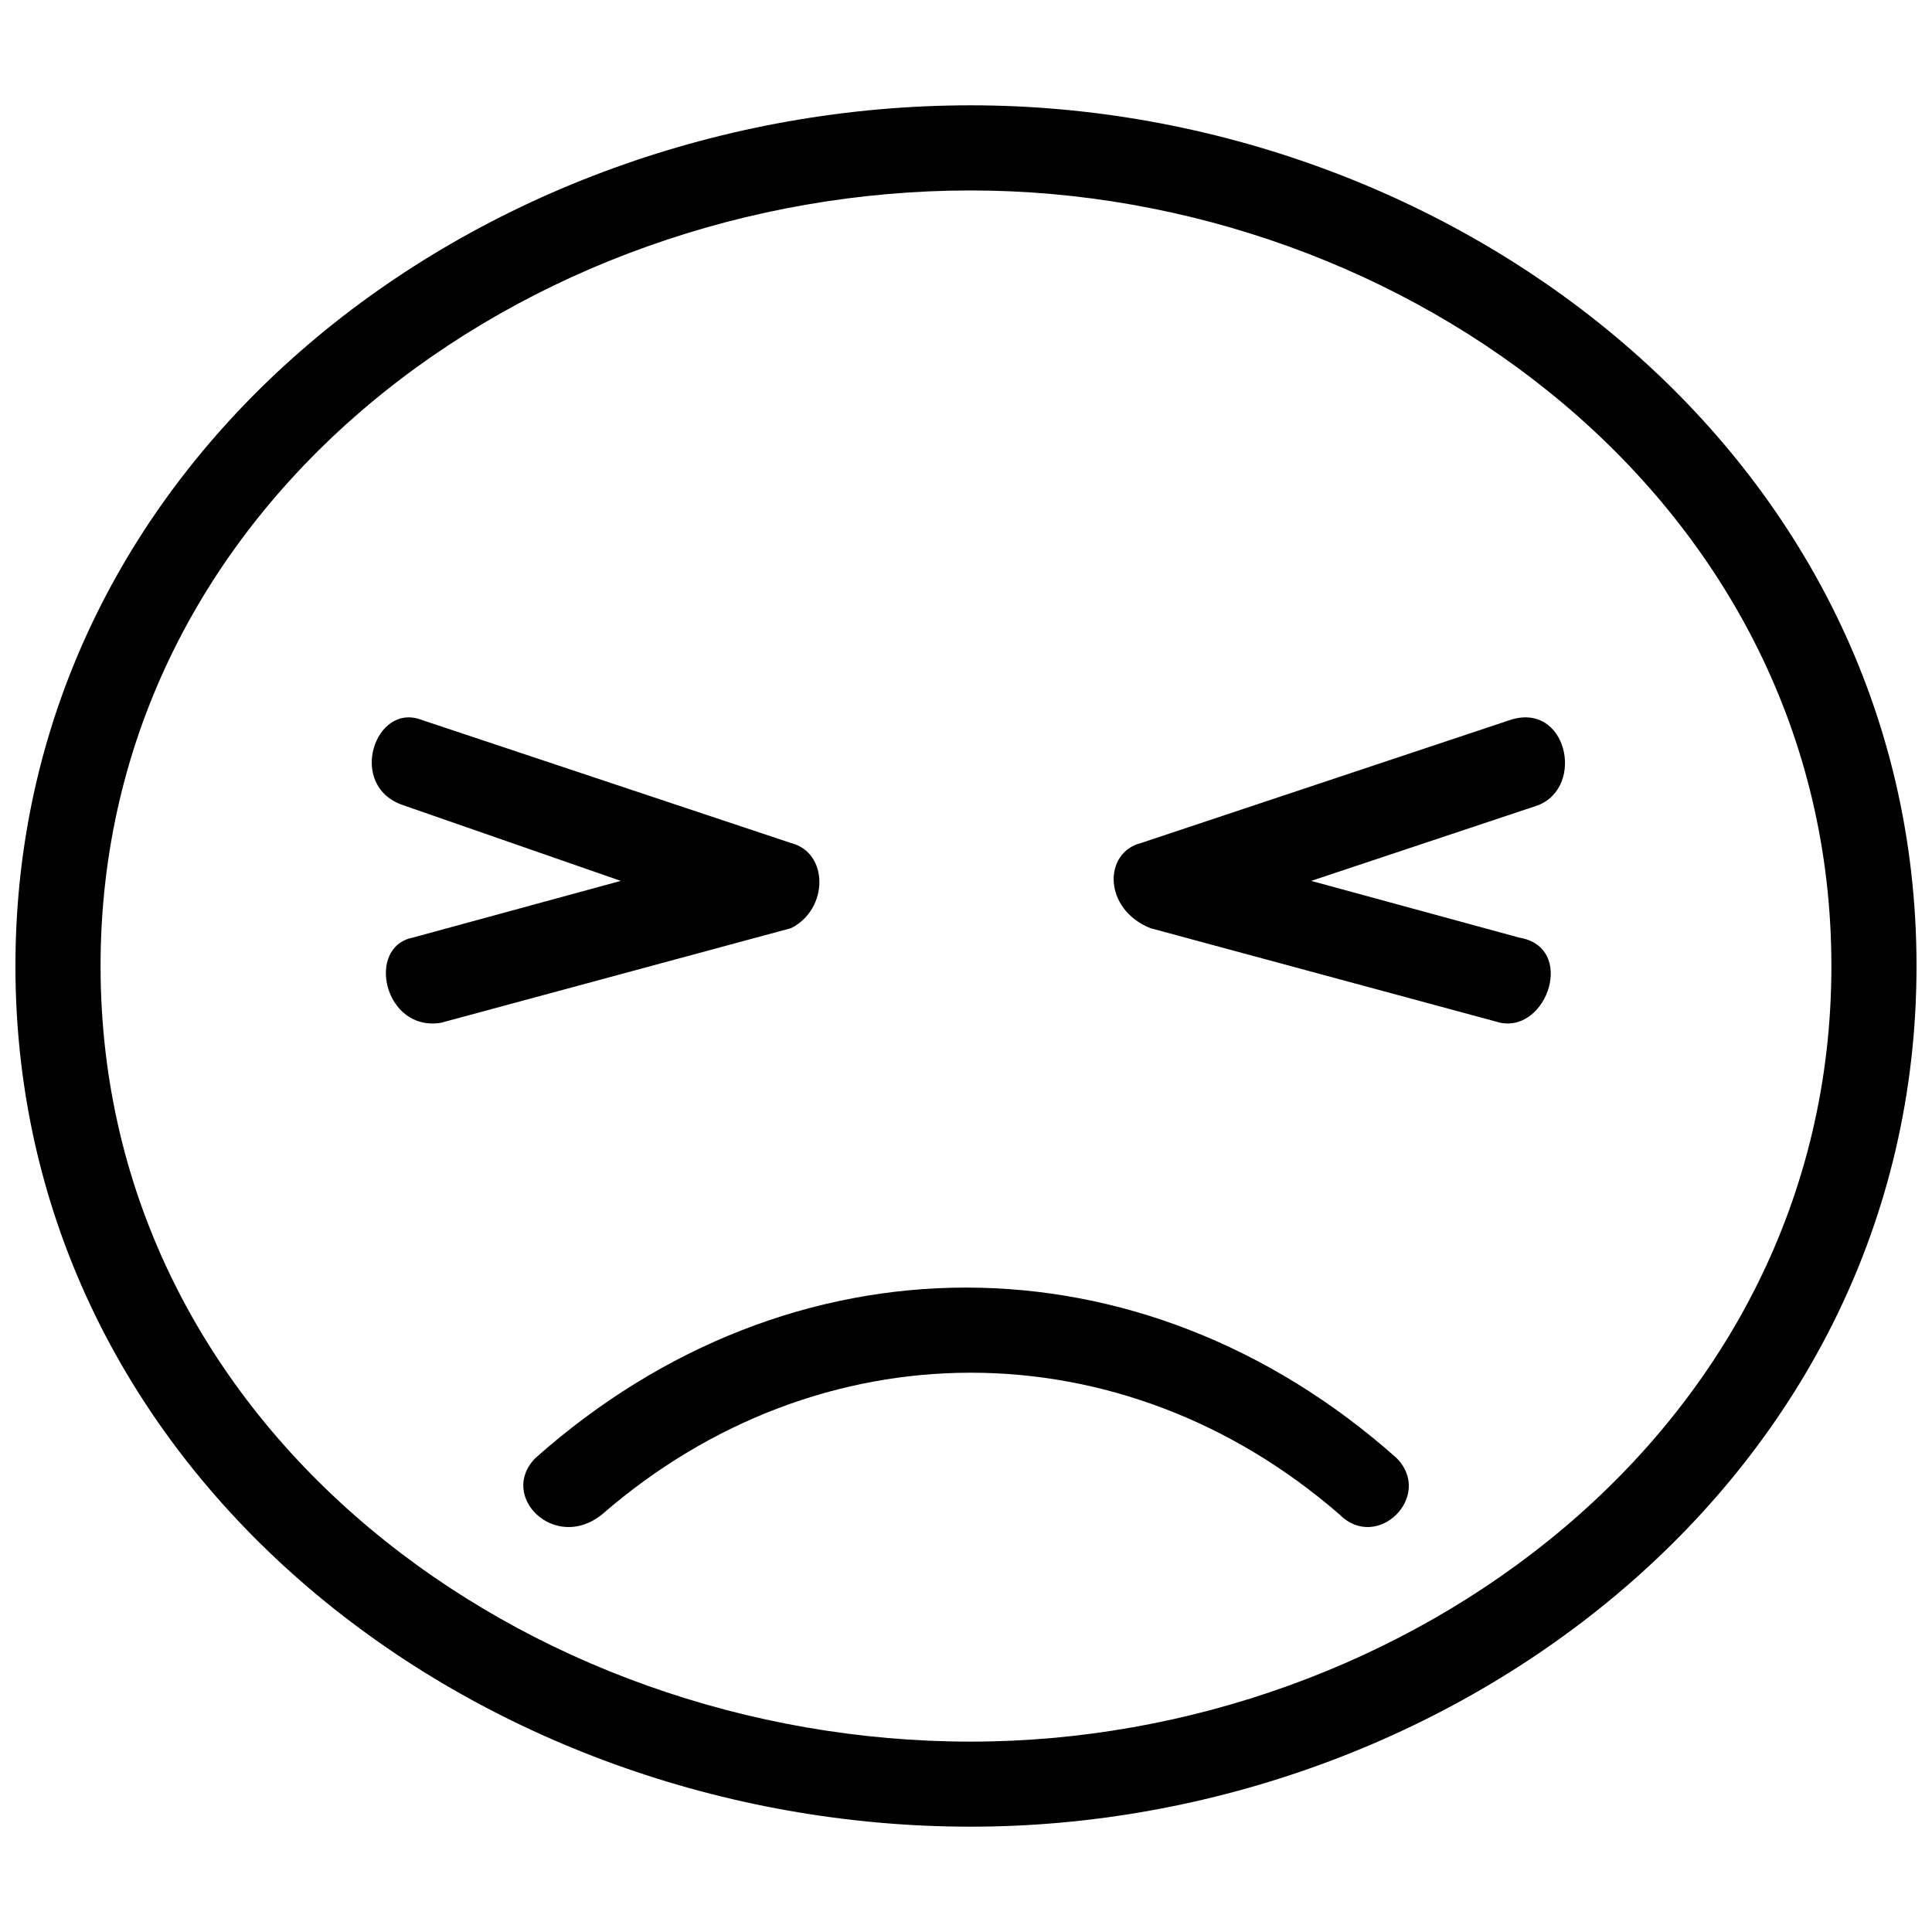 <?xml version="1.0" encoding="UTF-8"?>
<!-- Uploaded to: SVG Repo, www.svgrepo.com, Generator: SVG Repo Mixer Tools -->
<svg width="800px" height="800px" version="1.1" viewBox="144 144 512 512" xmlns="http://www.w3.org/2000/svg">
 <defs>
  <clipPath id="a">
   <path d="m148.09 171h503.81v458h-503.81z"/>
  </clipPath>
 </defs>
 <g clip-path="url(#a)">
  <path d="m401.25 171.91c127.83 0 250.65 92.742 250.65 228.09s-122.82 228.09-250.65 228.09c-130.34 0-253.16-92.742-253.16-228.09s122.82-228.09 253.16-228.09zm0 22.559c-117.8 0-230.6 82.715-230.6 205.54s112.79 205.54 230.6 205.54c115.3 0 228.09-82.715 228.09-205.54s-112.79-205.54-228.09-205.54z"/>
 </g>
 <path d="m285.95 530.34c-10.027 10.027 5.012 25.066 17.547 15.039 57.648-50.129 137.86-50.129 195.51 0 10.027 10.027 25.066-5.012 15.039-15.039-67.676-60.156-160.42-60.156-228.09 0z"/>
 <path d="m250.86 357.39c-15.039-5.012-7.519-27.57 5.012-22.559l97.754 32.586c10.027 2.508 10.027 17.547 0 22.559l-92.742 25.066c-15.039 2.508-20.051-20.051-7.519-22.559l55.145-15.039-57.648-20.051z"/>
 <path d="m551.64 357.39c12.531-5.012 7.519-27.57-7.519-22.559l-97.754 32.586c-10.027 2.508-10.027 17.547 2.508 22.559l92.742 25.066c12.531 2.508 20.051-20.051 5.012-22.559l-55.145-15.039 60.156-20.051z"/>
</svg>